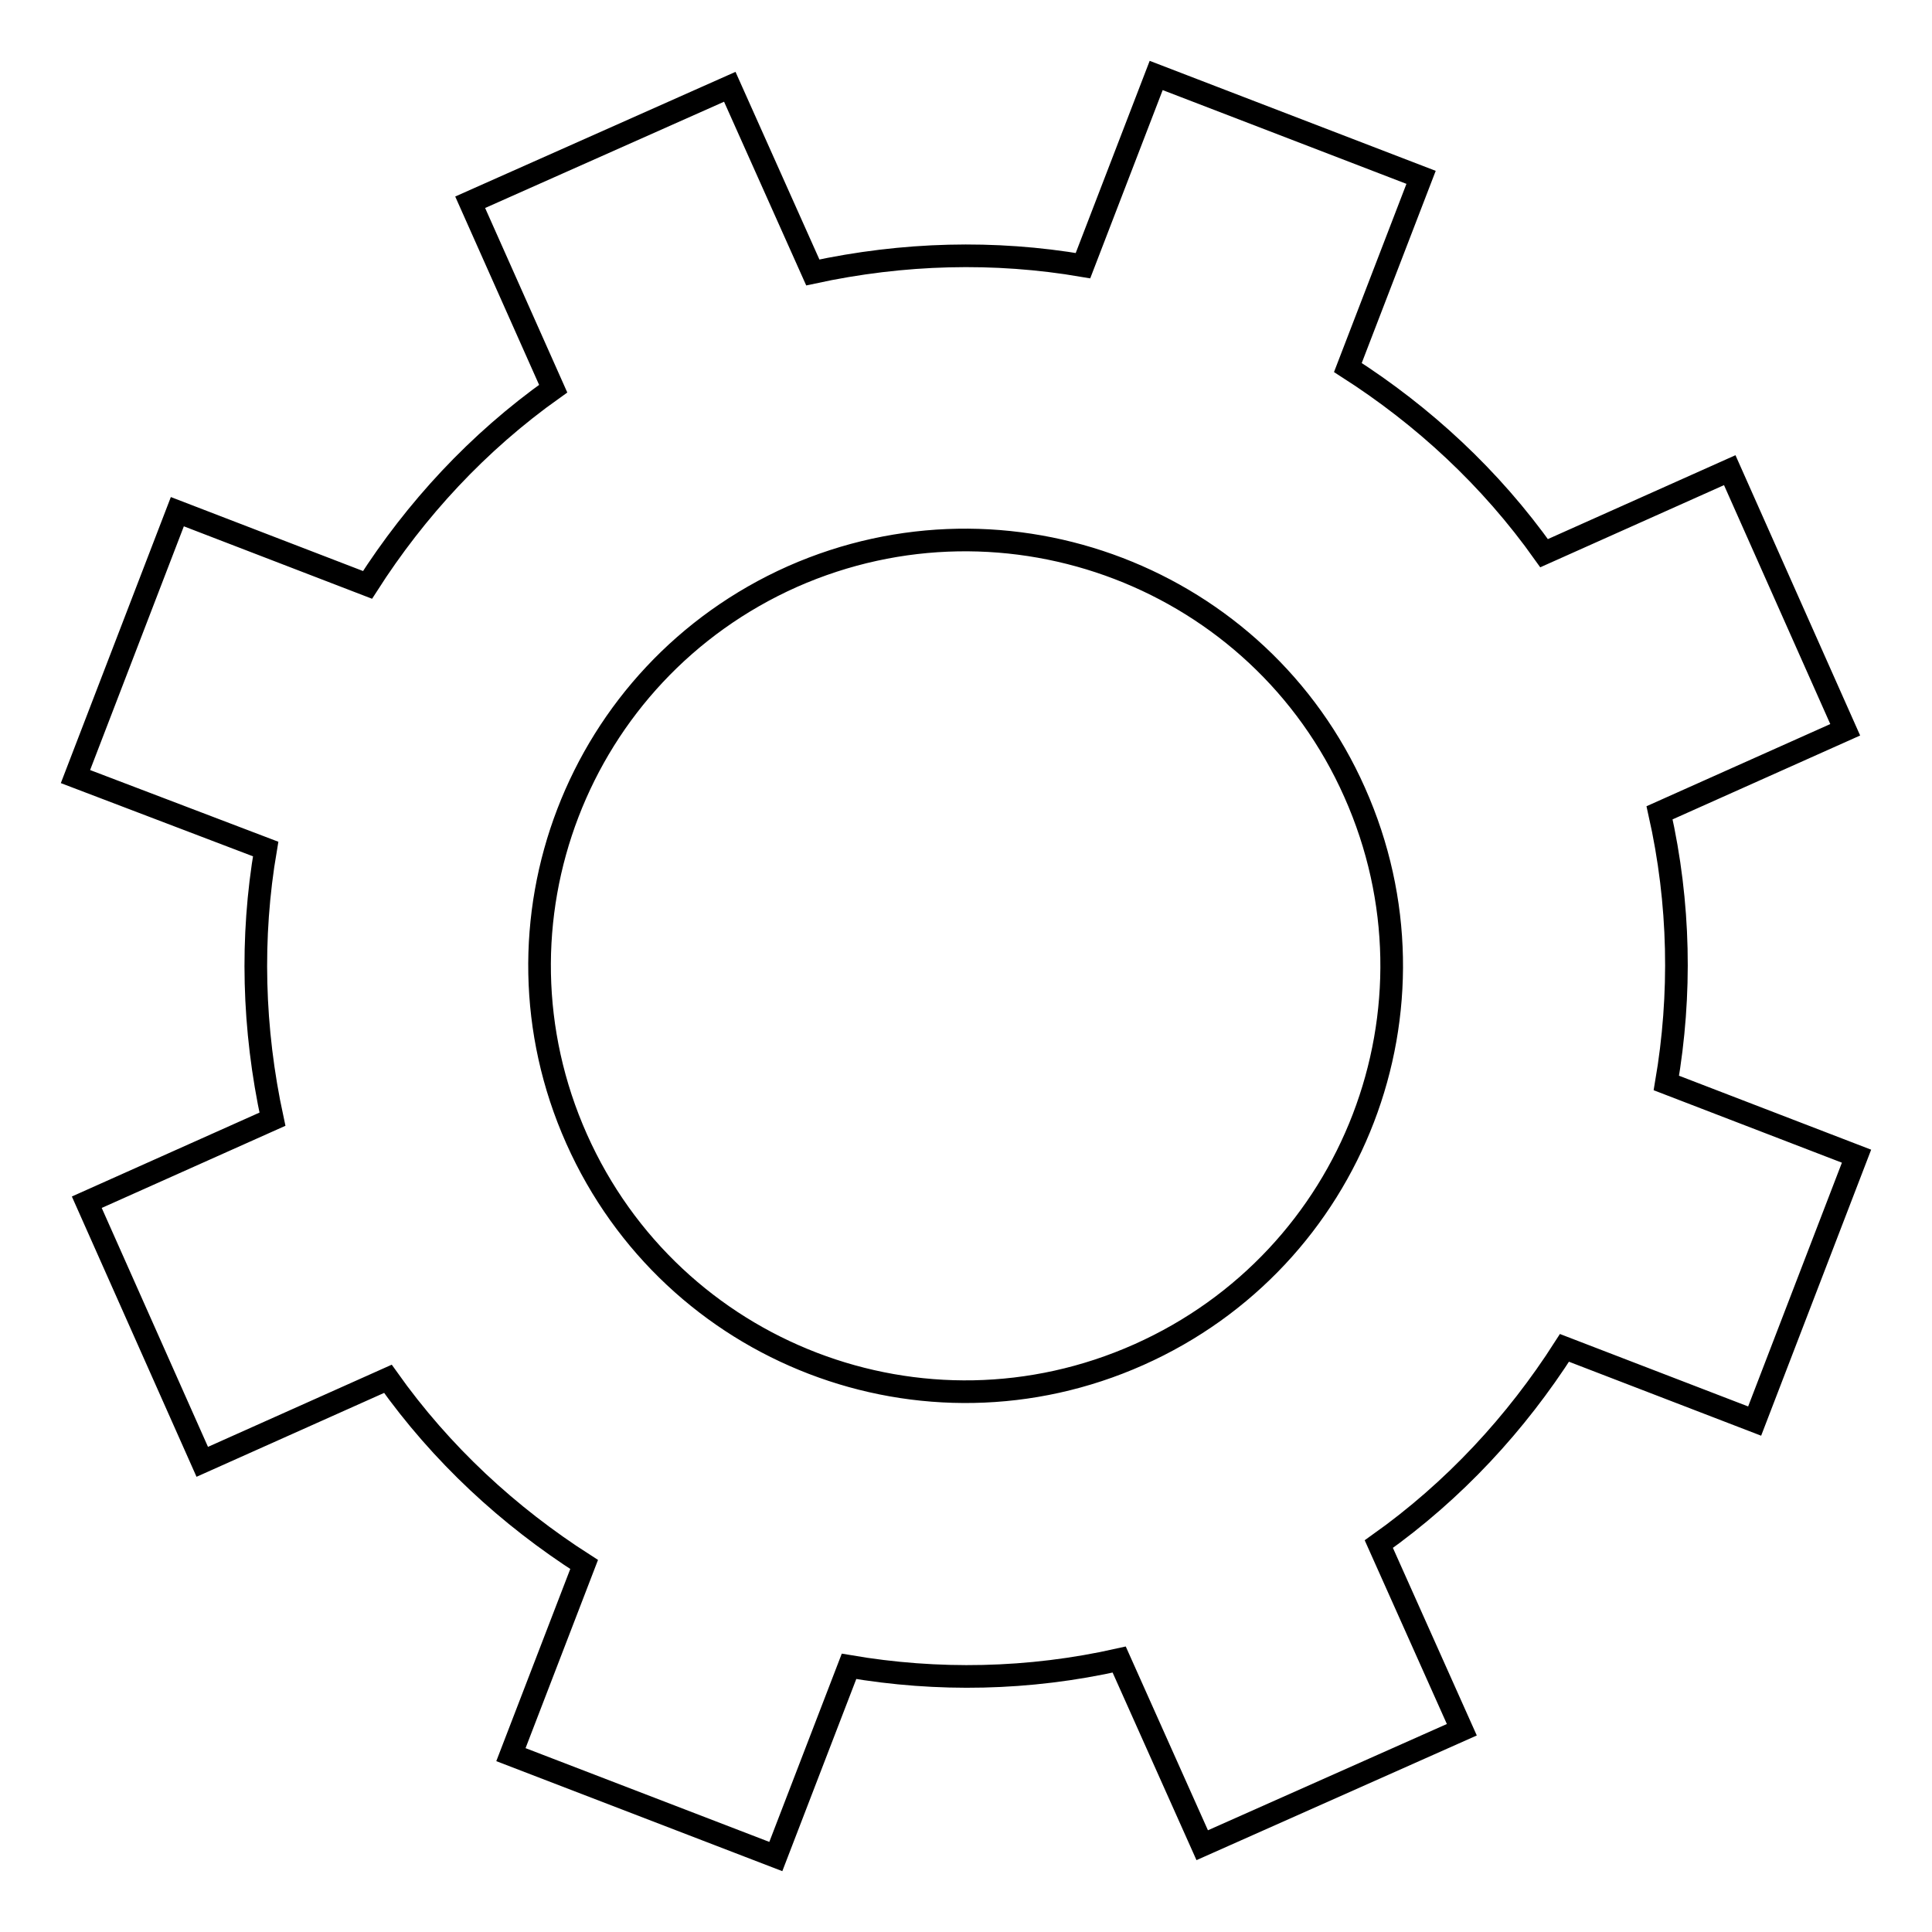 <?xml version="1.0" encoding="utf-8"?>
<!-- Svg Vector Icons : http://www.onlinewebfonts.com/icon -->
<!DOCTYPE svg PUBLIC "-//W3C//DTD SVG 1.1//EN" "http://www.w3.org/Graphics/SVG/1.1/DTD/svg11.dtd">
<svg version="1.1" xmlns="http://www.w3.org/2000/svg" xmlns:xlink="http://www.w3.org/1999/xlink" x="0px" y="0px" viewBox="0 0 256 256" enable-background="new 0 0 256 256" xml:space="preserve">
<g><g><path stroke-width="3" fill-opacity="0" stroke="#000000"  d="M62.3,26.8l34.4-15.3l11,24.6c12-2.6,24.1-2.9,35.8-0.9l9.7-25.2l35.1,13.5l-9.7,25.2c10,6.4,18.9,14.6,26,24.6l24.6-11l15.3,34.4l-24.6,11c2.7,12,2.9,24.1,0.9,35.8l25.2,9.7l-13.5,35.1l-25.2-9.7c-6.4,10-14.6,18.9-24.6,26l11,24.6l-34.4,15.3l-11-24.6c-12,2.7-24.1,2.9-35.8,0.9l-9.7,25.2l-35.1-13.5l9.7-25.2c-10-6.4-18.9-14.6-26-24.6l-24.6,11l-15.3-34.4l24.6-11c-2.6-12-2.9-24.1-0.9-35.8L10,102.9l13.5-35.1l25.2,9.7c6.4-10,14.6-18.9,24.6-26L62.3,26.8z M105,76.4c-28.5,12.7-41.3,46-28.6,74.5c12.7,28.5,46,41.3,74.5,28.6c28.5-12.7,41.3-46,28.6-74.5C166.9,76.6,133.5,63.8,105,76.4z"/></g></g>
</svg>